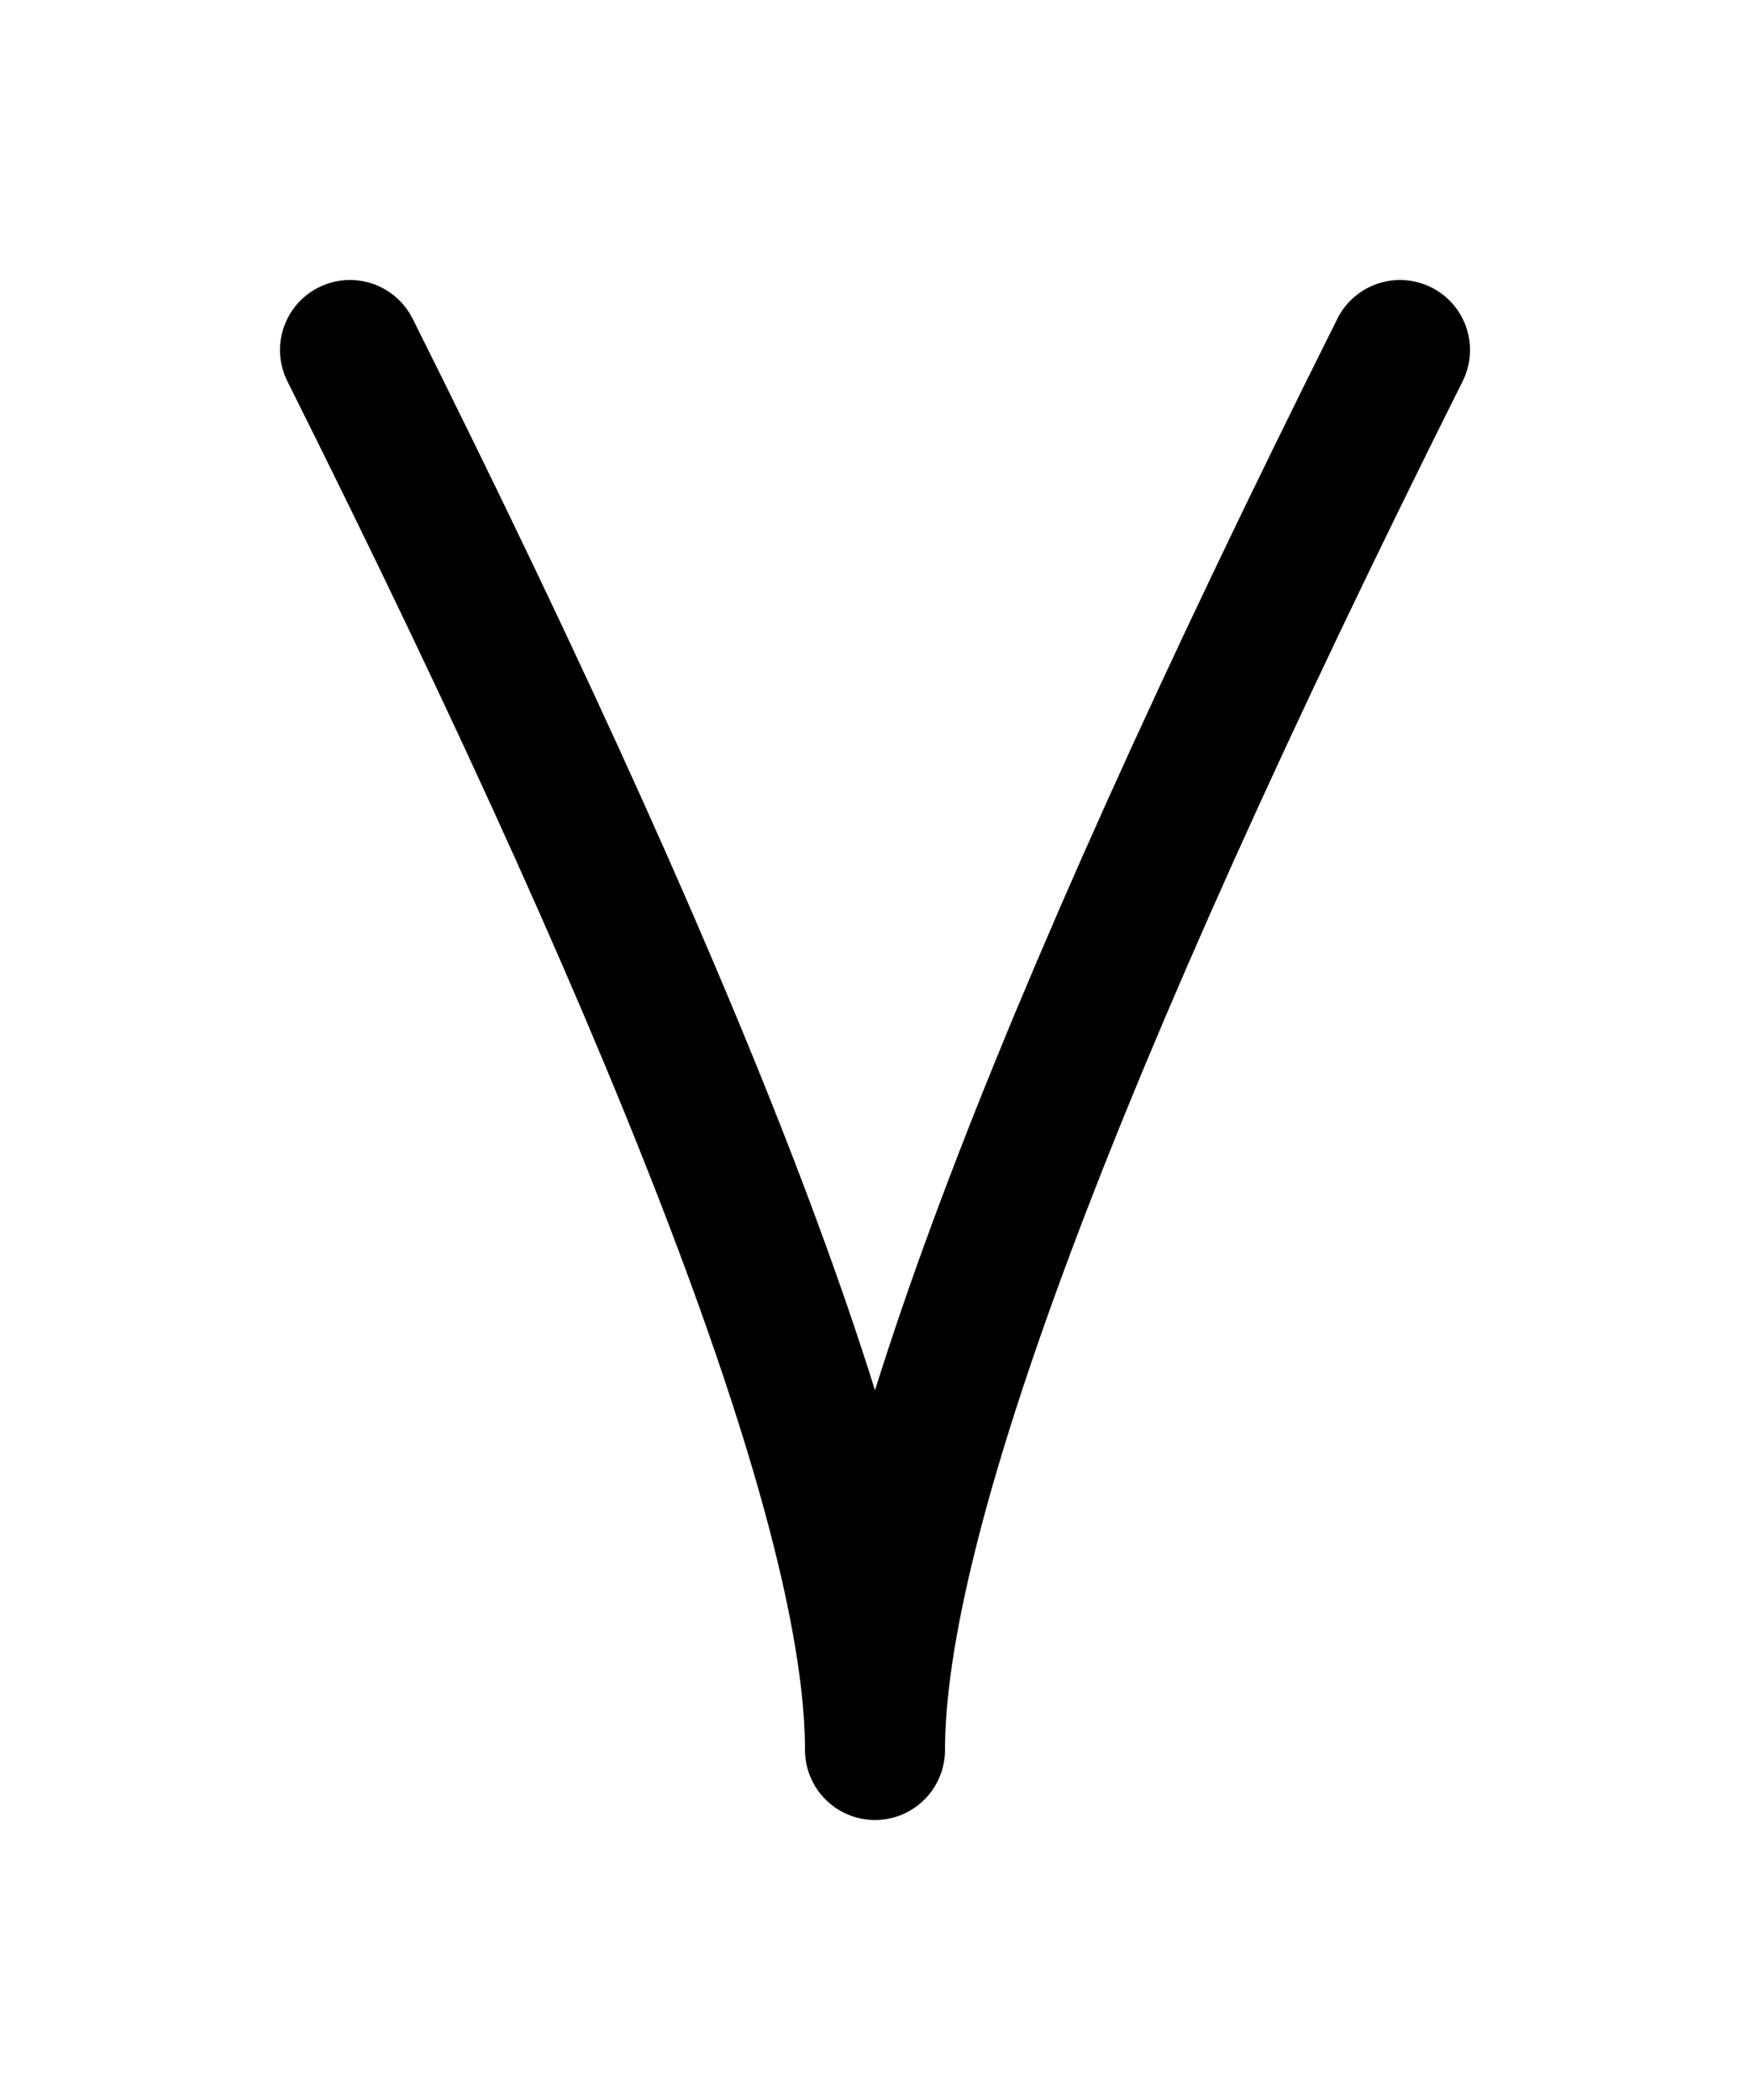 <svg xmlns="http://www.w3.org/2000/svg" viewBox="0 0 100 120">
 <style>
    :root{
      --foreground: black;
    }
    @media (prefers-color-scheme: dark) {
      :root {
        --foreground: white;
      }
    }
  </style>

  <!-- Elegant, stylized V -->
  <path
    d="M20,20 Q50,80 50,100 Q50,80 80,20"
    fill="none"
    stroke="black"
    stroke-width="8"
    stroke-linecap="round"
    stroke-linejoin="round"
  />

</svg>
